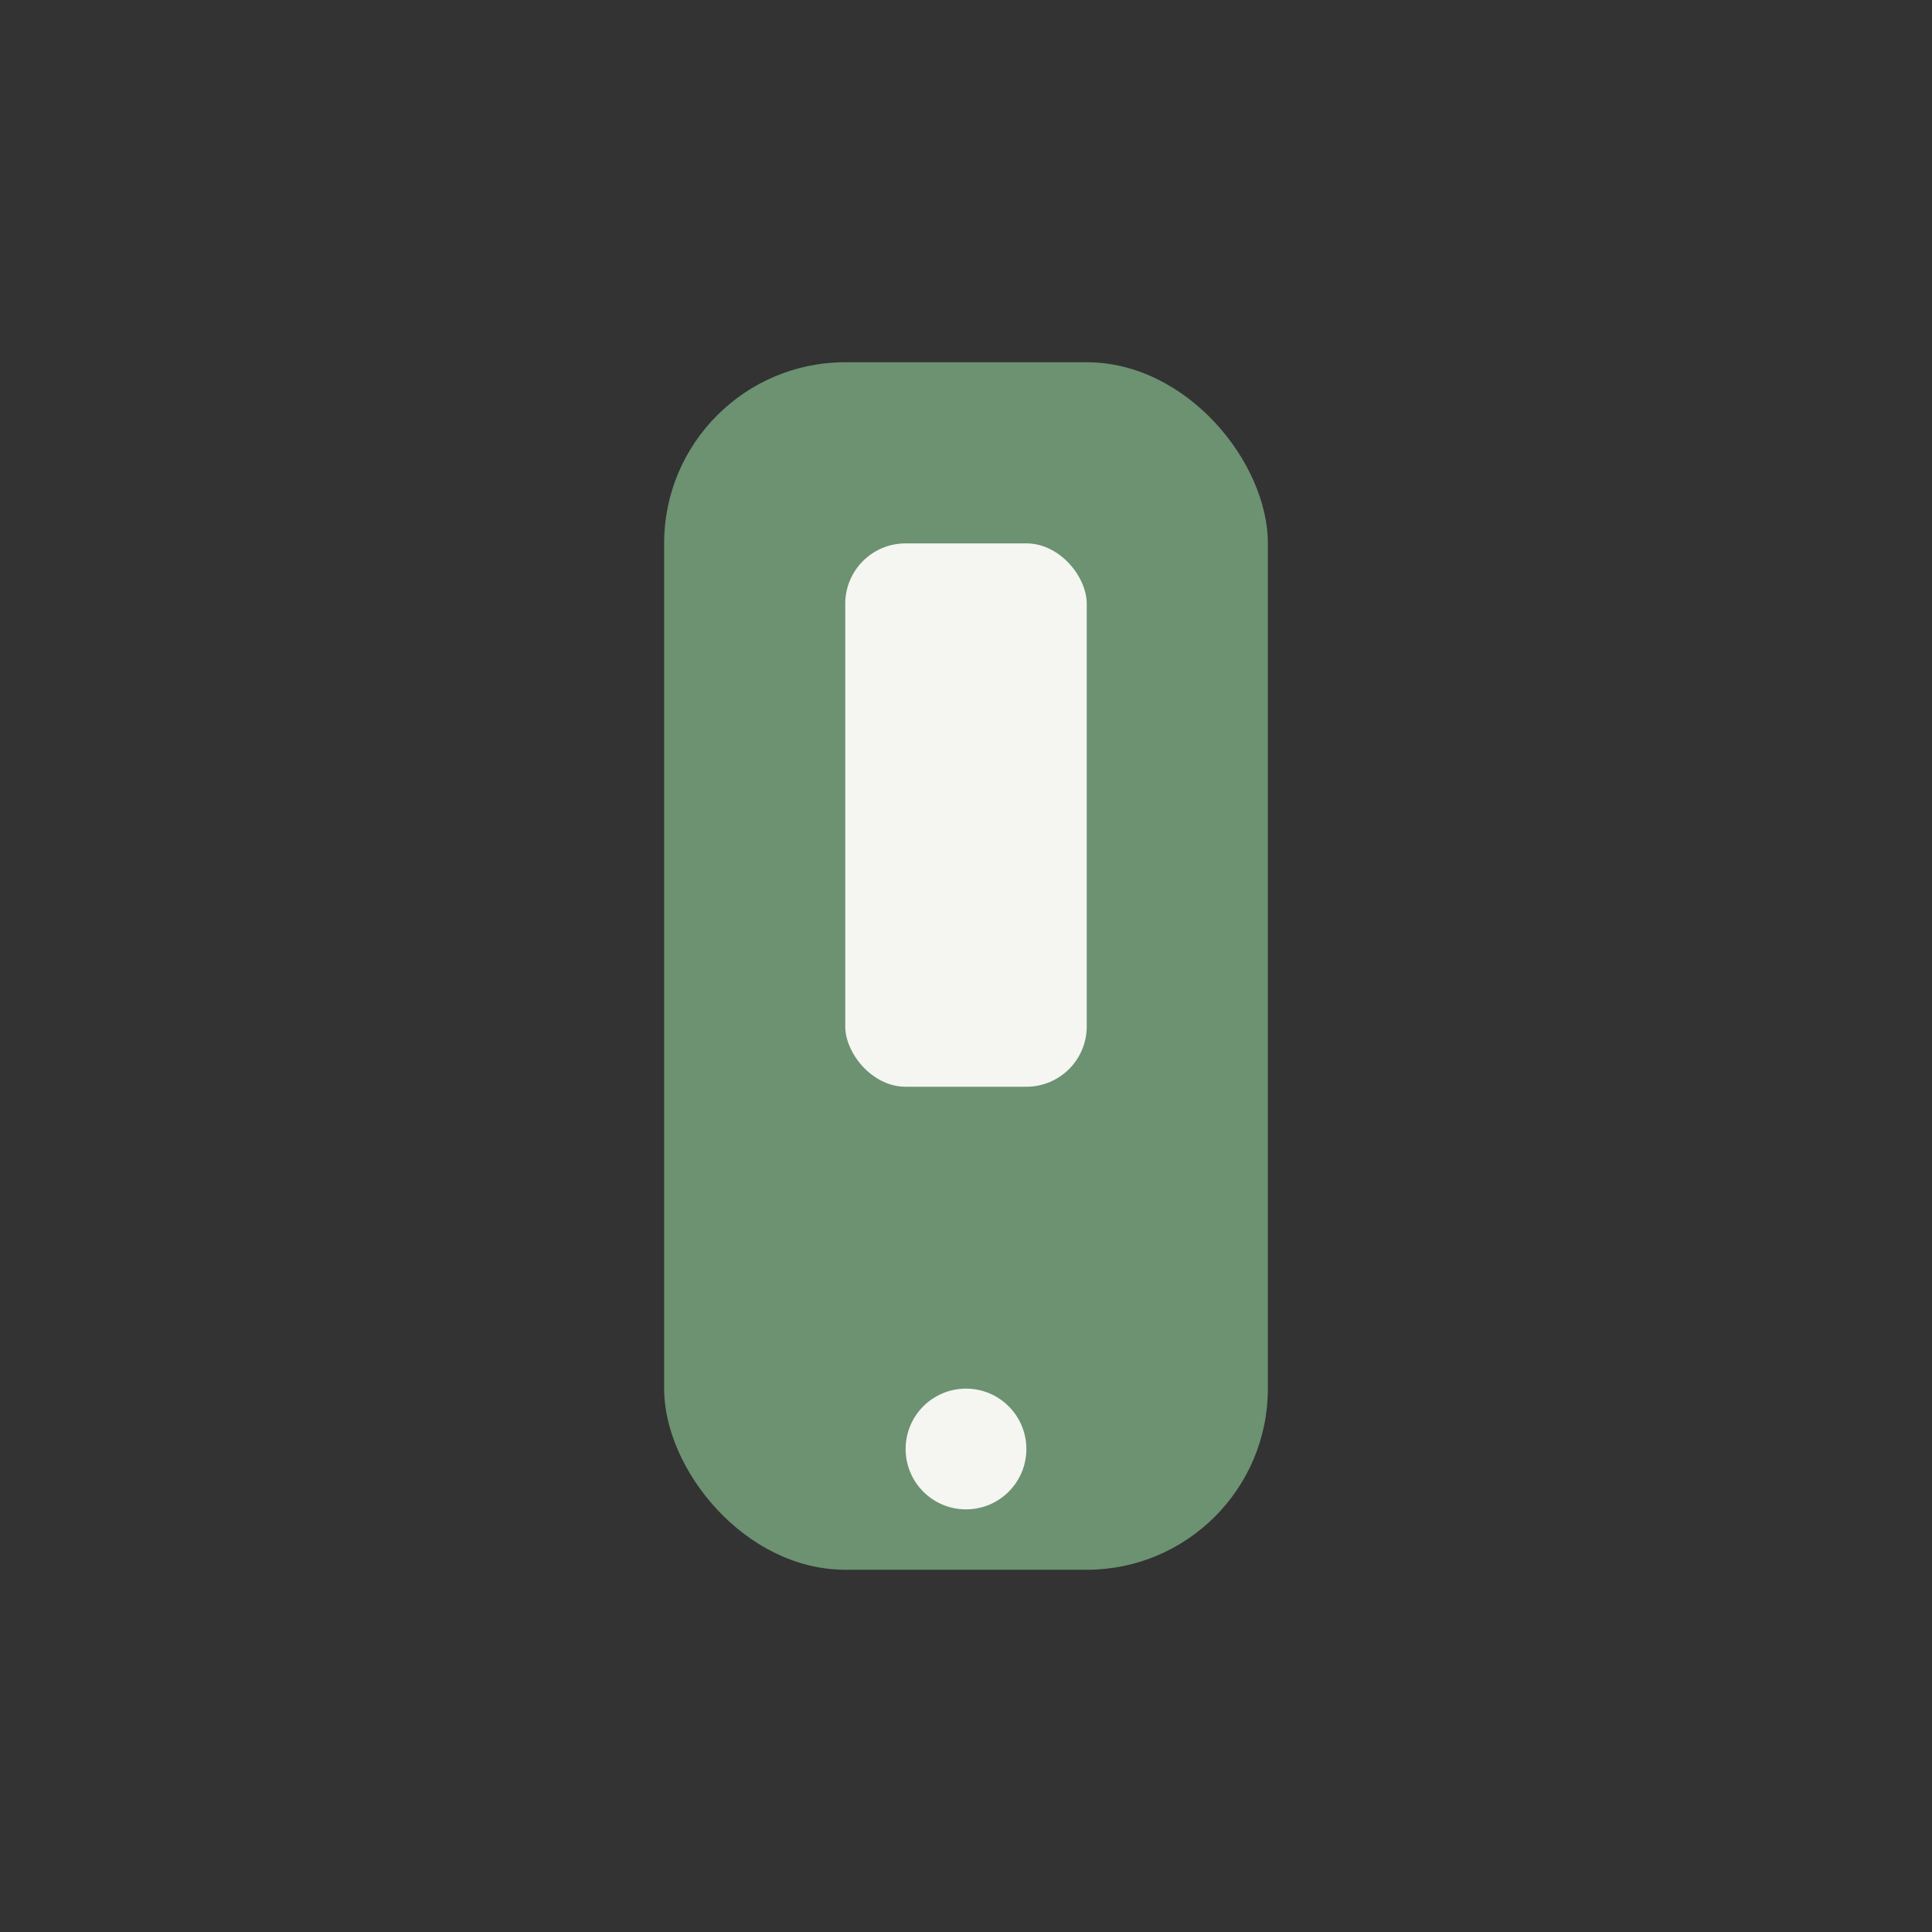 <?xml version="1.0" encoding="UTF-8"?>
<svg xmlns="http://www.w3.org/2000/svg" width="32" height="32" viewBox="0 0 32 32"><rect x="0" y="0" width="32" height="32" fill="#333333" stroke="none"/><rect x="11" y="6" width="10" height="20" rx="3" fill="#6C9271"/><circle cx="16" cy="24" r="1" fill="#F5F5F2"/><rect x="14" y="9" width="4" height="9" rx="1" fill="#F5F5F2"/></svg>